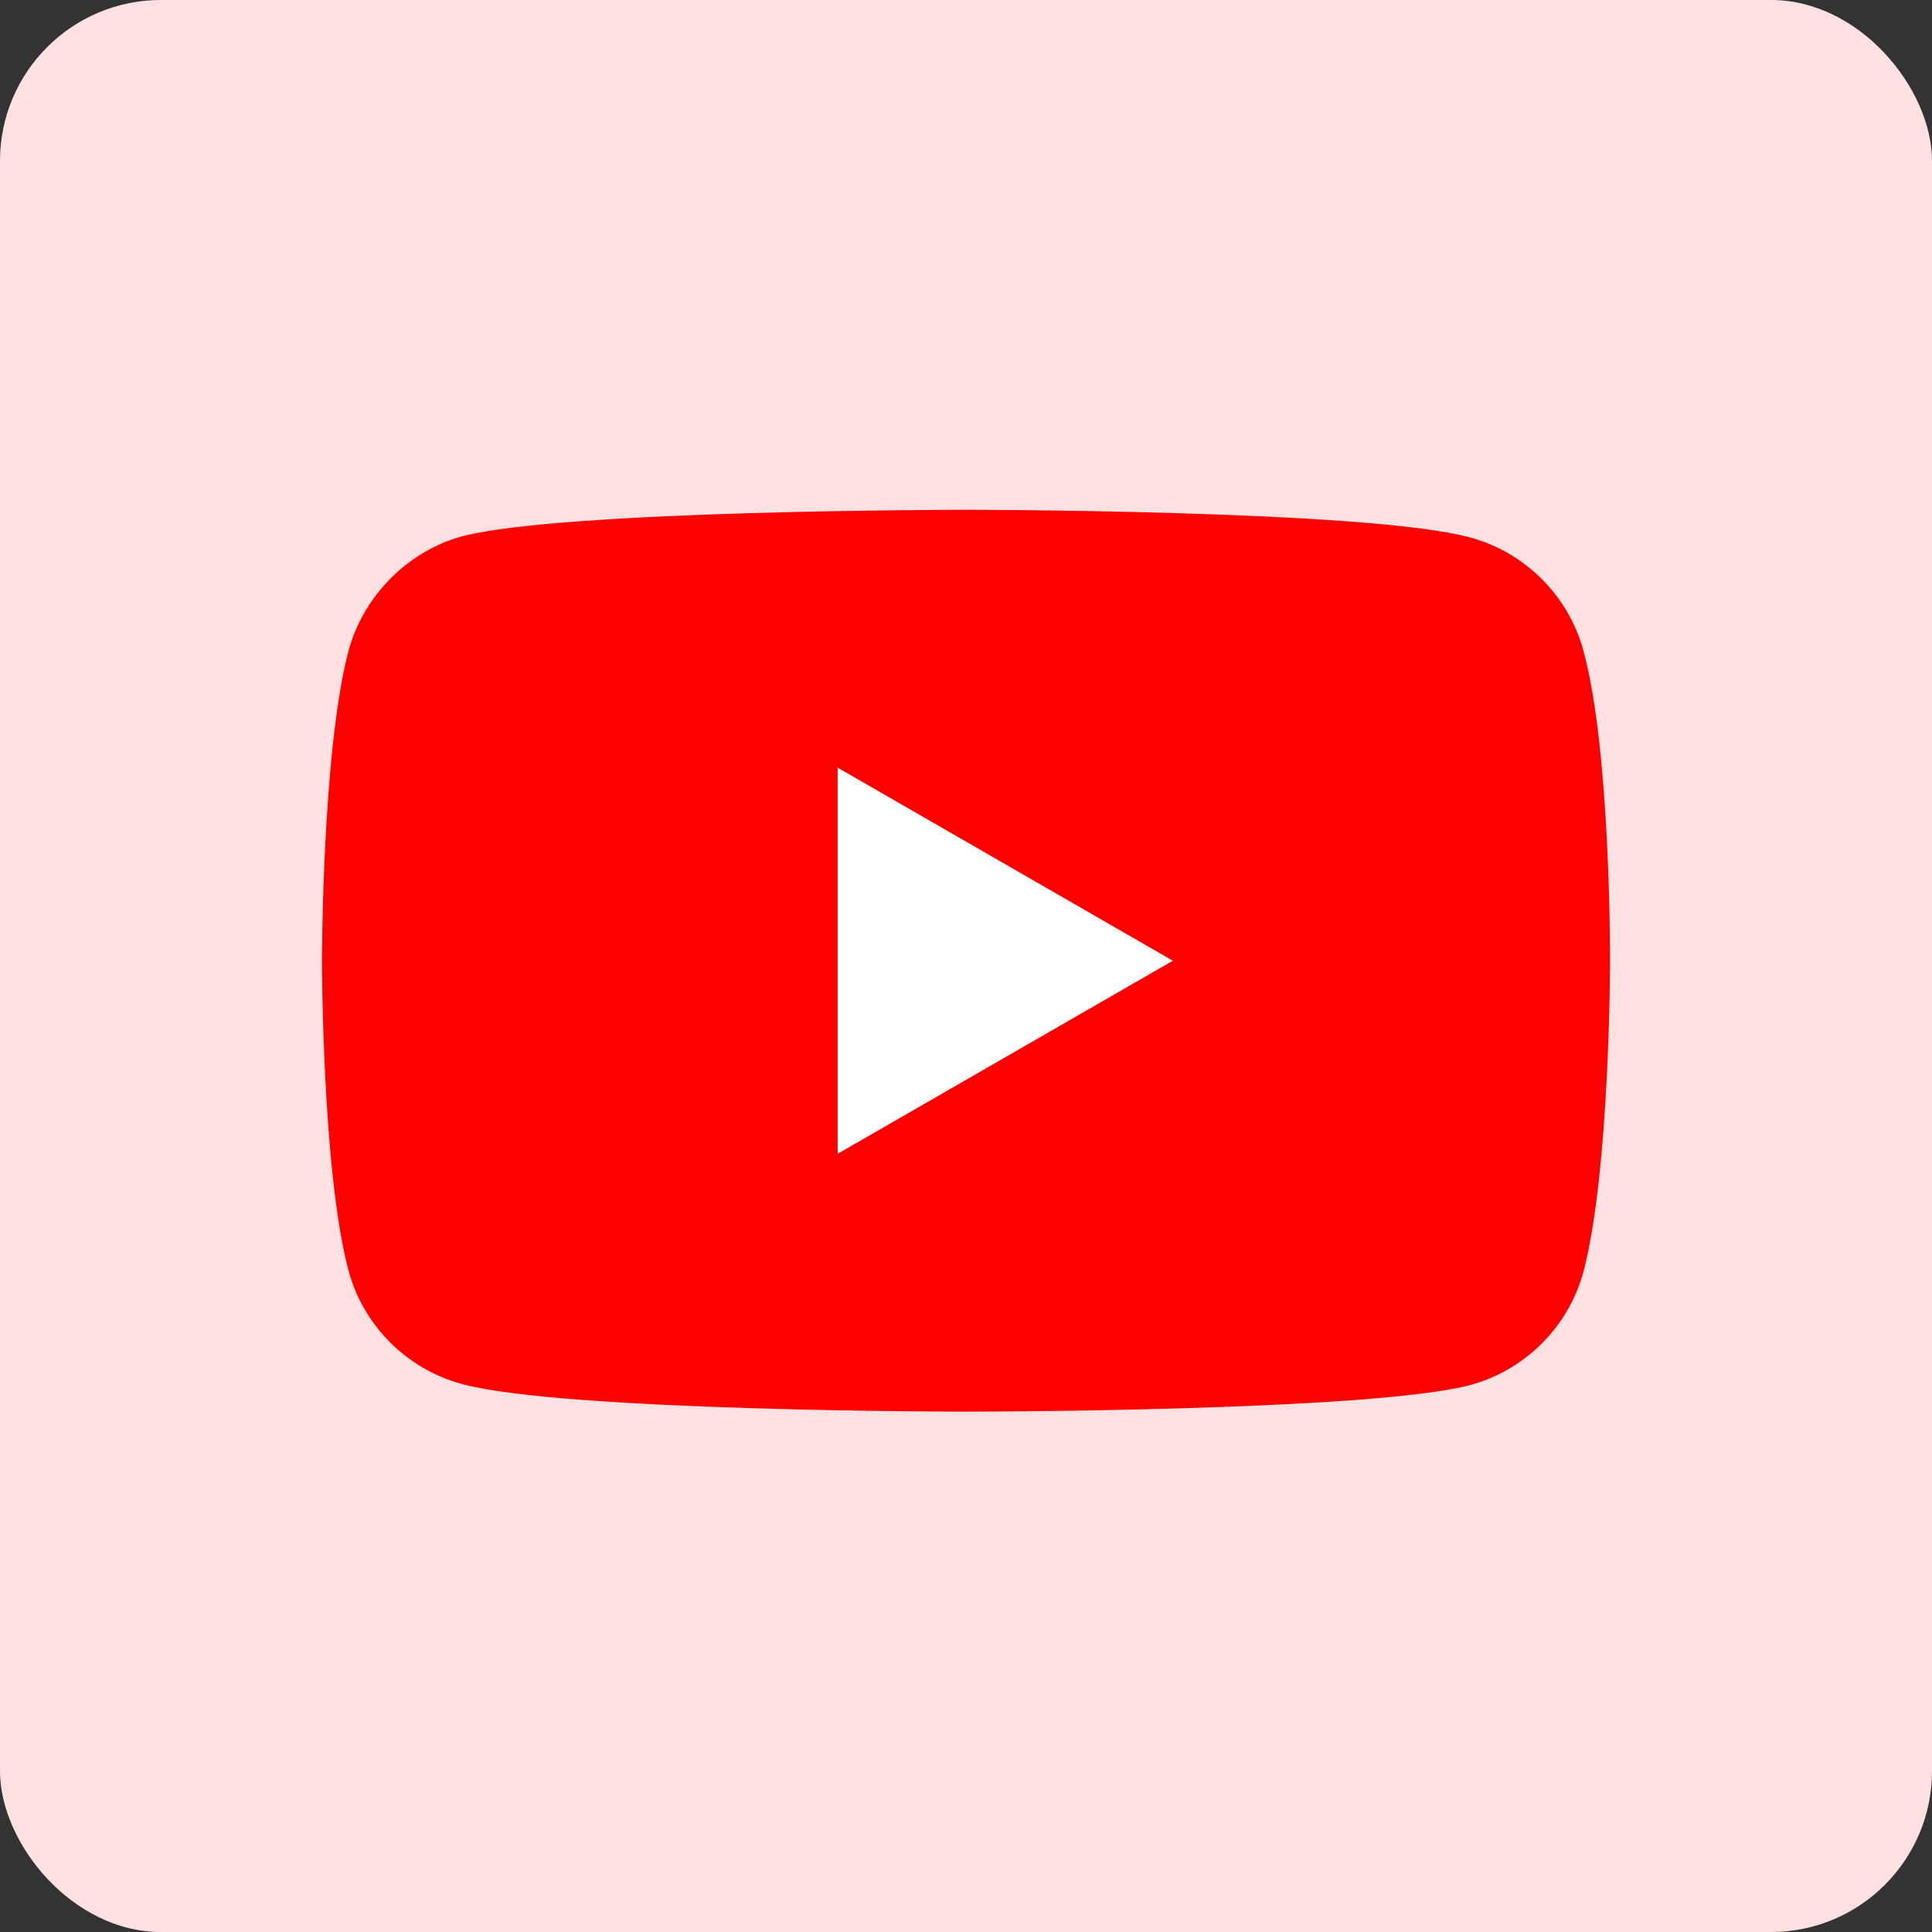 <svg width="48" height="48" viewBox="0 0 48 48" fill="none" xmlns="http://www.w3.org/2000/svg">
<rect x="0" y="0" width="48" height="48" fill="#333333" stroke="none"/>
<rect width="48" height="48" rx="4" fill="white"/>
<rect width="48" height="48" rx="4" fill="#FF0000" fill-opacity="0.12"/>
<path d="M39.341 16.172C38.972 14.802 37.891 13.721 36.52 13.352C34.016 12.666 24 12.666 24 12.666C24 12.666 13.983 12.666 11.479 13.325C10.135 13.694 9.028 14.802 8.659 16.172C8 18.676 8 23.869 8 23.869C8 23.869 8 29.088 8.659 31.566C9.028 32.937 10.109 34.017 11.479 34.386C14.01 35.072 24 35.072 24 35.072C24 35.072 34.016 35.072 36.52 34.413C37.891 34.044 38.972 32.963 39.341 31.592C40 29.088 40 23.895 40 23.895C40 23.895 40.026 18.676 39.341 16.172V16.172Z" fill="#FF0000"/>
<path d="M20.811 19.072V28.666L29.14 23.869L20.811 19.072Z" fill="white"/>
</svg>
